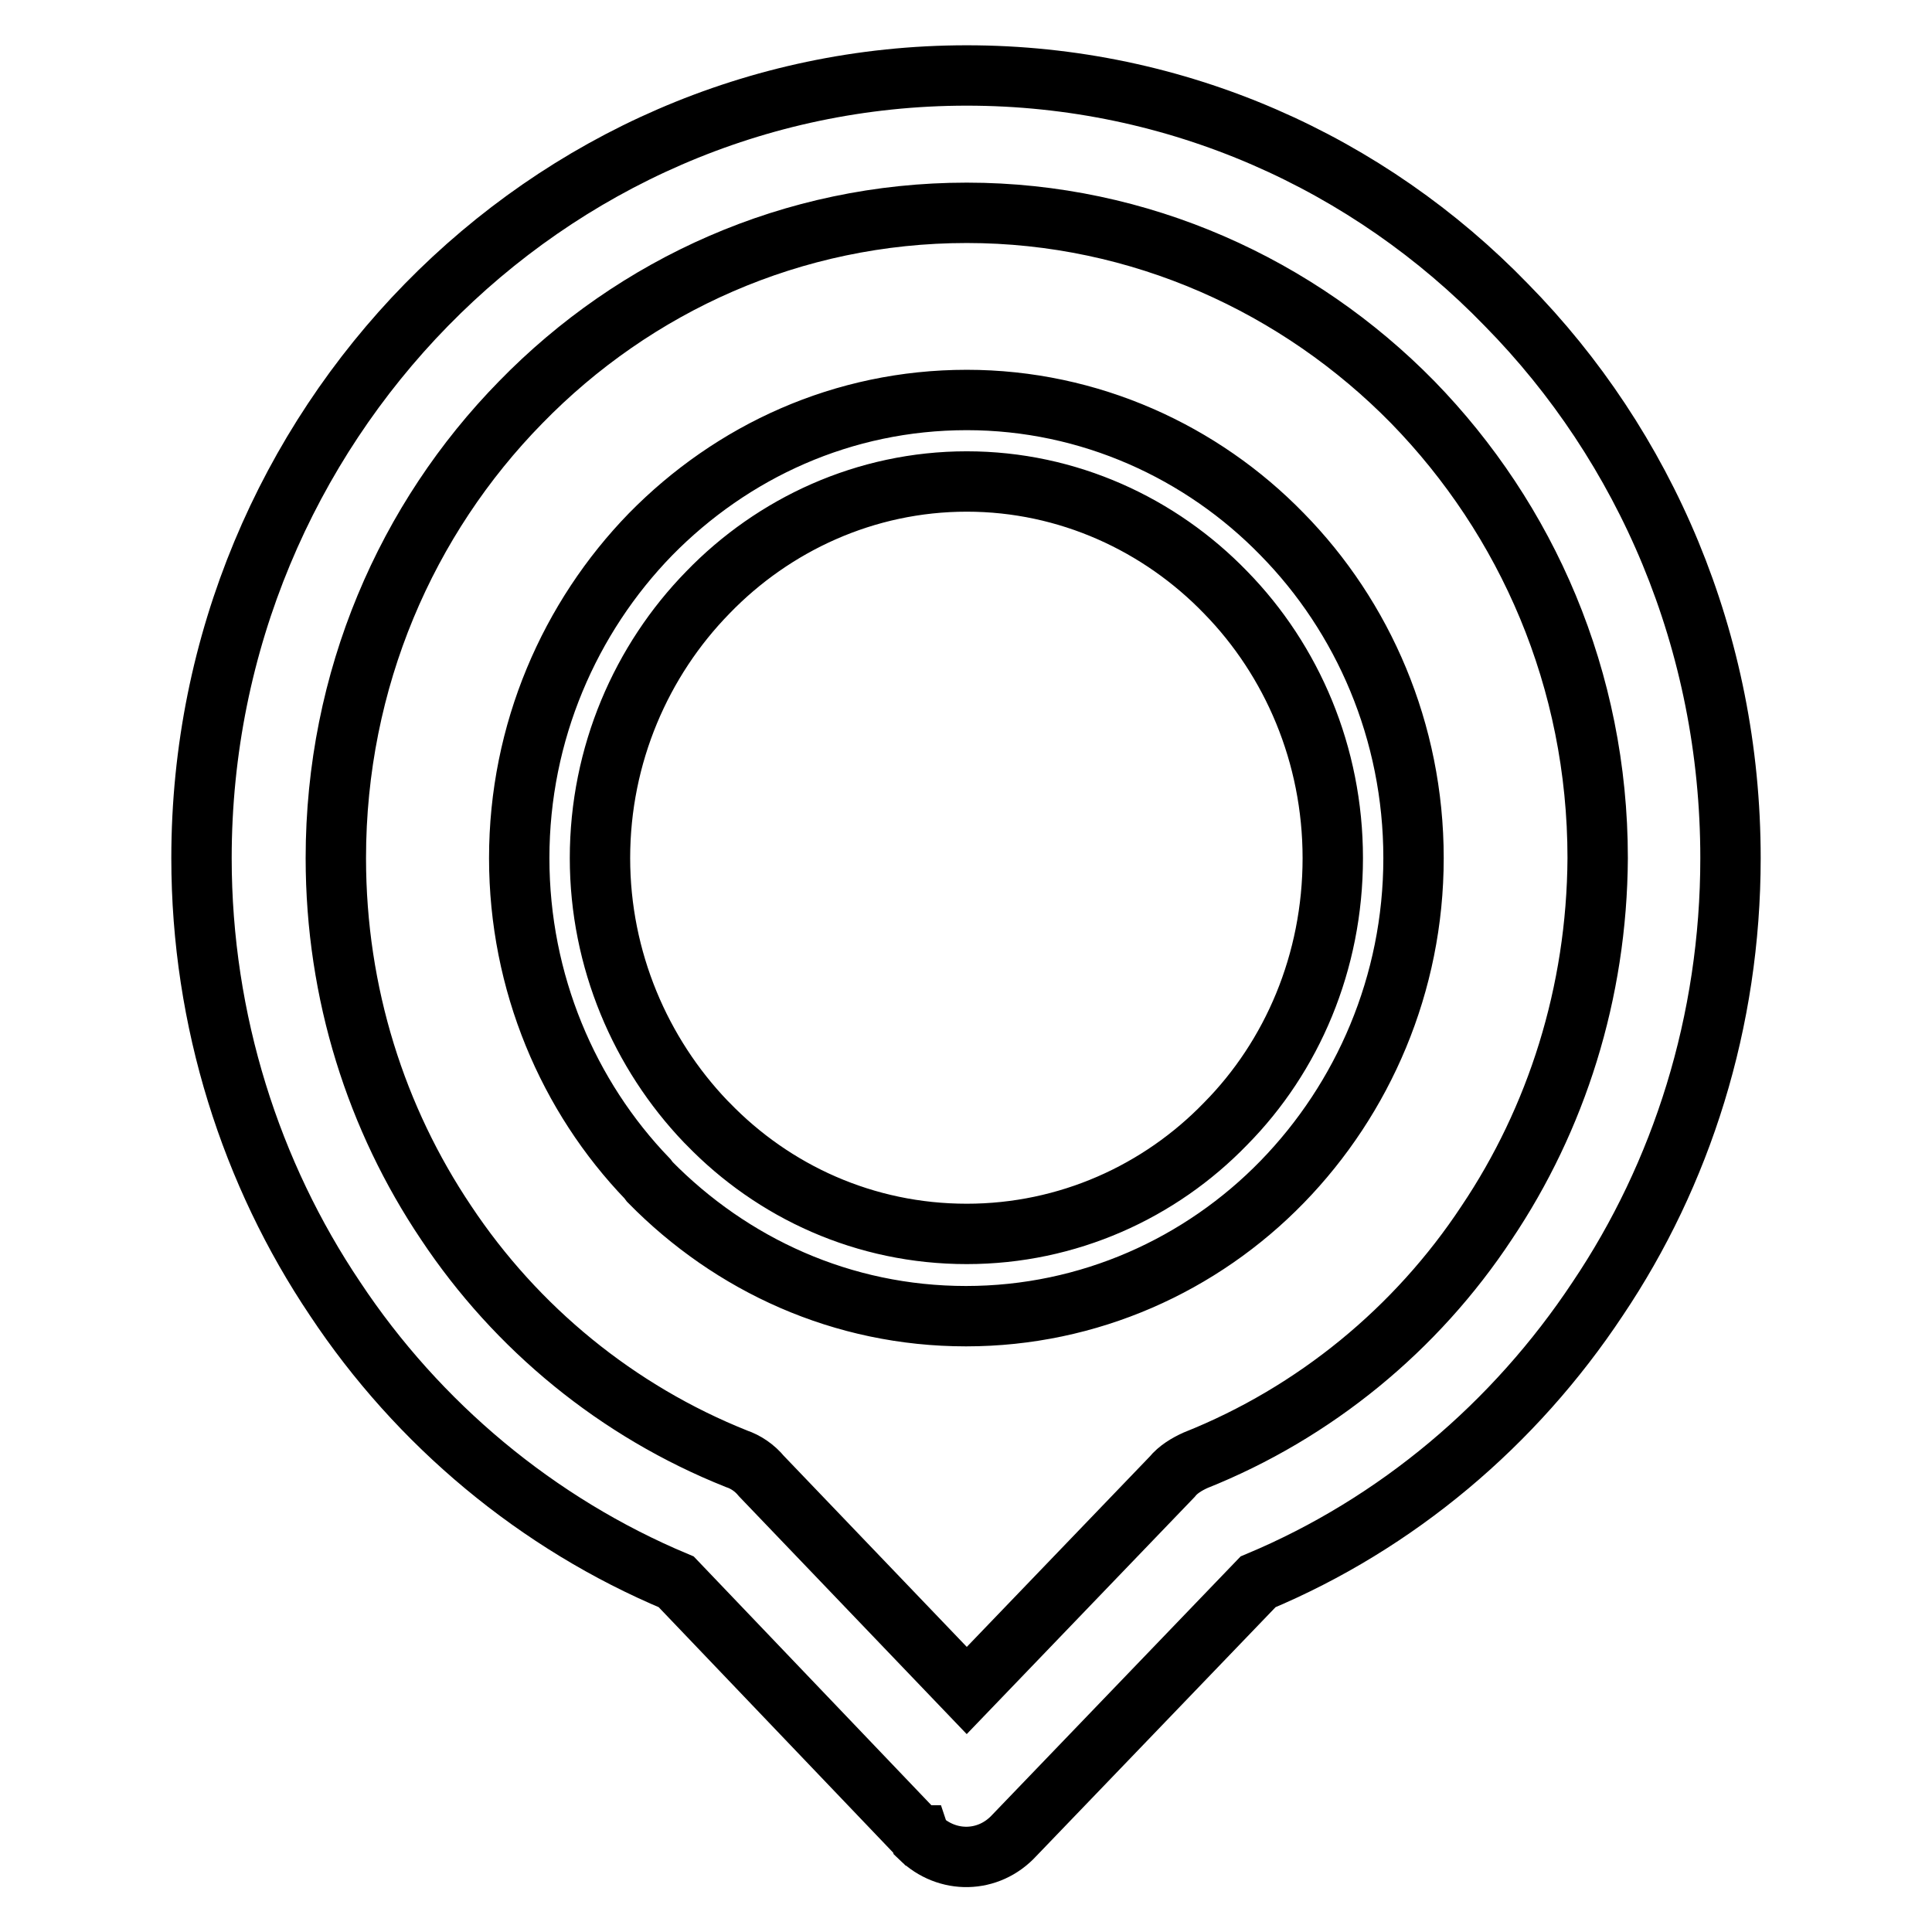 <?xml version="1.0" encoding="utf-8"?>
<!-- Svg Vector Icons : http://www.onlinewebfonts.com/icon -->
<!DOCTYPE svg PUBLIC "-//W3C//DTD SVG 1.1//EN" "http://www.w3.org/Graphics/SVG/1.1/DTD/svg11.dtd">
<svg version="1.1" xmlns="http://www.w3.org/2000/svg" xmlns:xlink="http://www.w3.org/1999/xlink" x="0px" y="0px" viewBox="0 0 256 256" enable-background="new 0 0 256 256" xml:space="preserve">
<g> <path stroke-width="8" fill-opacity="0" stroke="#000000"  d="M199.6,40.4C181.4,21.6,156,10,128.1,10c-27.9,0-53.2,11.6-71.6,30.4C38.2,59.1,26.7,85,26.7,113.7 c0,21.6,6.6,41.9,17.7,58.4c11,16.6,26.8,29.8,45.2,37.5l32.1,33.6h0.1l0.1,0.3c3.6,3.5,9.1,3.4,12.5-0.3l32.3-33.6 c18.4-7.7,34-20.9,45-37.5c11.1-16.5,17.6-36.7,17.6-58.4C229.3,85,218,59.1,199.6,40.4L199.6,40.4z M197,162L197,162 c-9.3,14.1-22.8,25.2-38.6,31.5c-1.1,0.5-2.3,1.2-3.1,2.2L128.1,224l-27.2-28.4c-0.9-1.1-2.1-1.9-3.3-2.3 C81.8,187,68.4,176,59.1,162c-9.2-13.7-14.6-30.3-14.6-48.3c0-23.7,9.4-45,24.5-60.4c15.1-15.5,36-25.1,59.1-25.1 c23,0,44,9.7,59.1,25.1c15.1,15.5,24.5,36.7,24.5,60.4C211.6,131.6,206.2,148.3,197,162L197,162z M128.1,53L128.1,53 c-16.4,0-31.1,6.8-41.9,17.8c-10.7,11-17.4,26.2-17.4,42.9c0,16.5,6.5,31.6,17,42.5l0.3,0.4c10.8,11,25.5,17.8,41.9,17.8 c16.3,0,31.2-6.8,41.9-17.8l0,0c10.7-11,17.4-26.2,17.4-42.9c0-16.8-6.7-32-17.4-42.9C159.3,59.9,144.4,53,128.1,53L128.1,53z  M162.4,148.9L162.4,148.9c-8.7,9-20.9,14.6-34.3,14.6c-13.5,0-25.6-5.6-34.3-14.6l-0.3-0.3c-8.6-9-14-21.4-14-34.9 c0-13.7,5.5-26.2,14.3-35.2c8.7-9,20.9-14.7,34.3-14.7c13.4,0,25.6,5.7,34.3,14.7c8.8,9,14.2,21.5,14.2,35.2 C176.6,127.5,171.2,140,162.4,148.9L162.4,148.9z"/></g>
</svg>